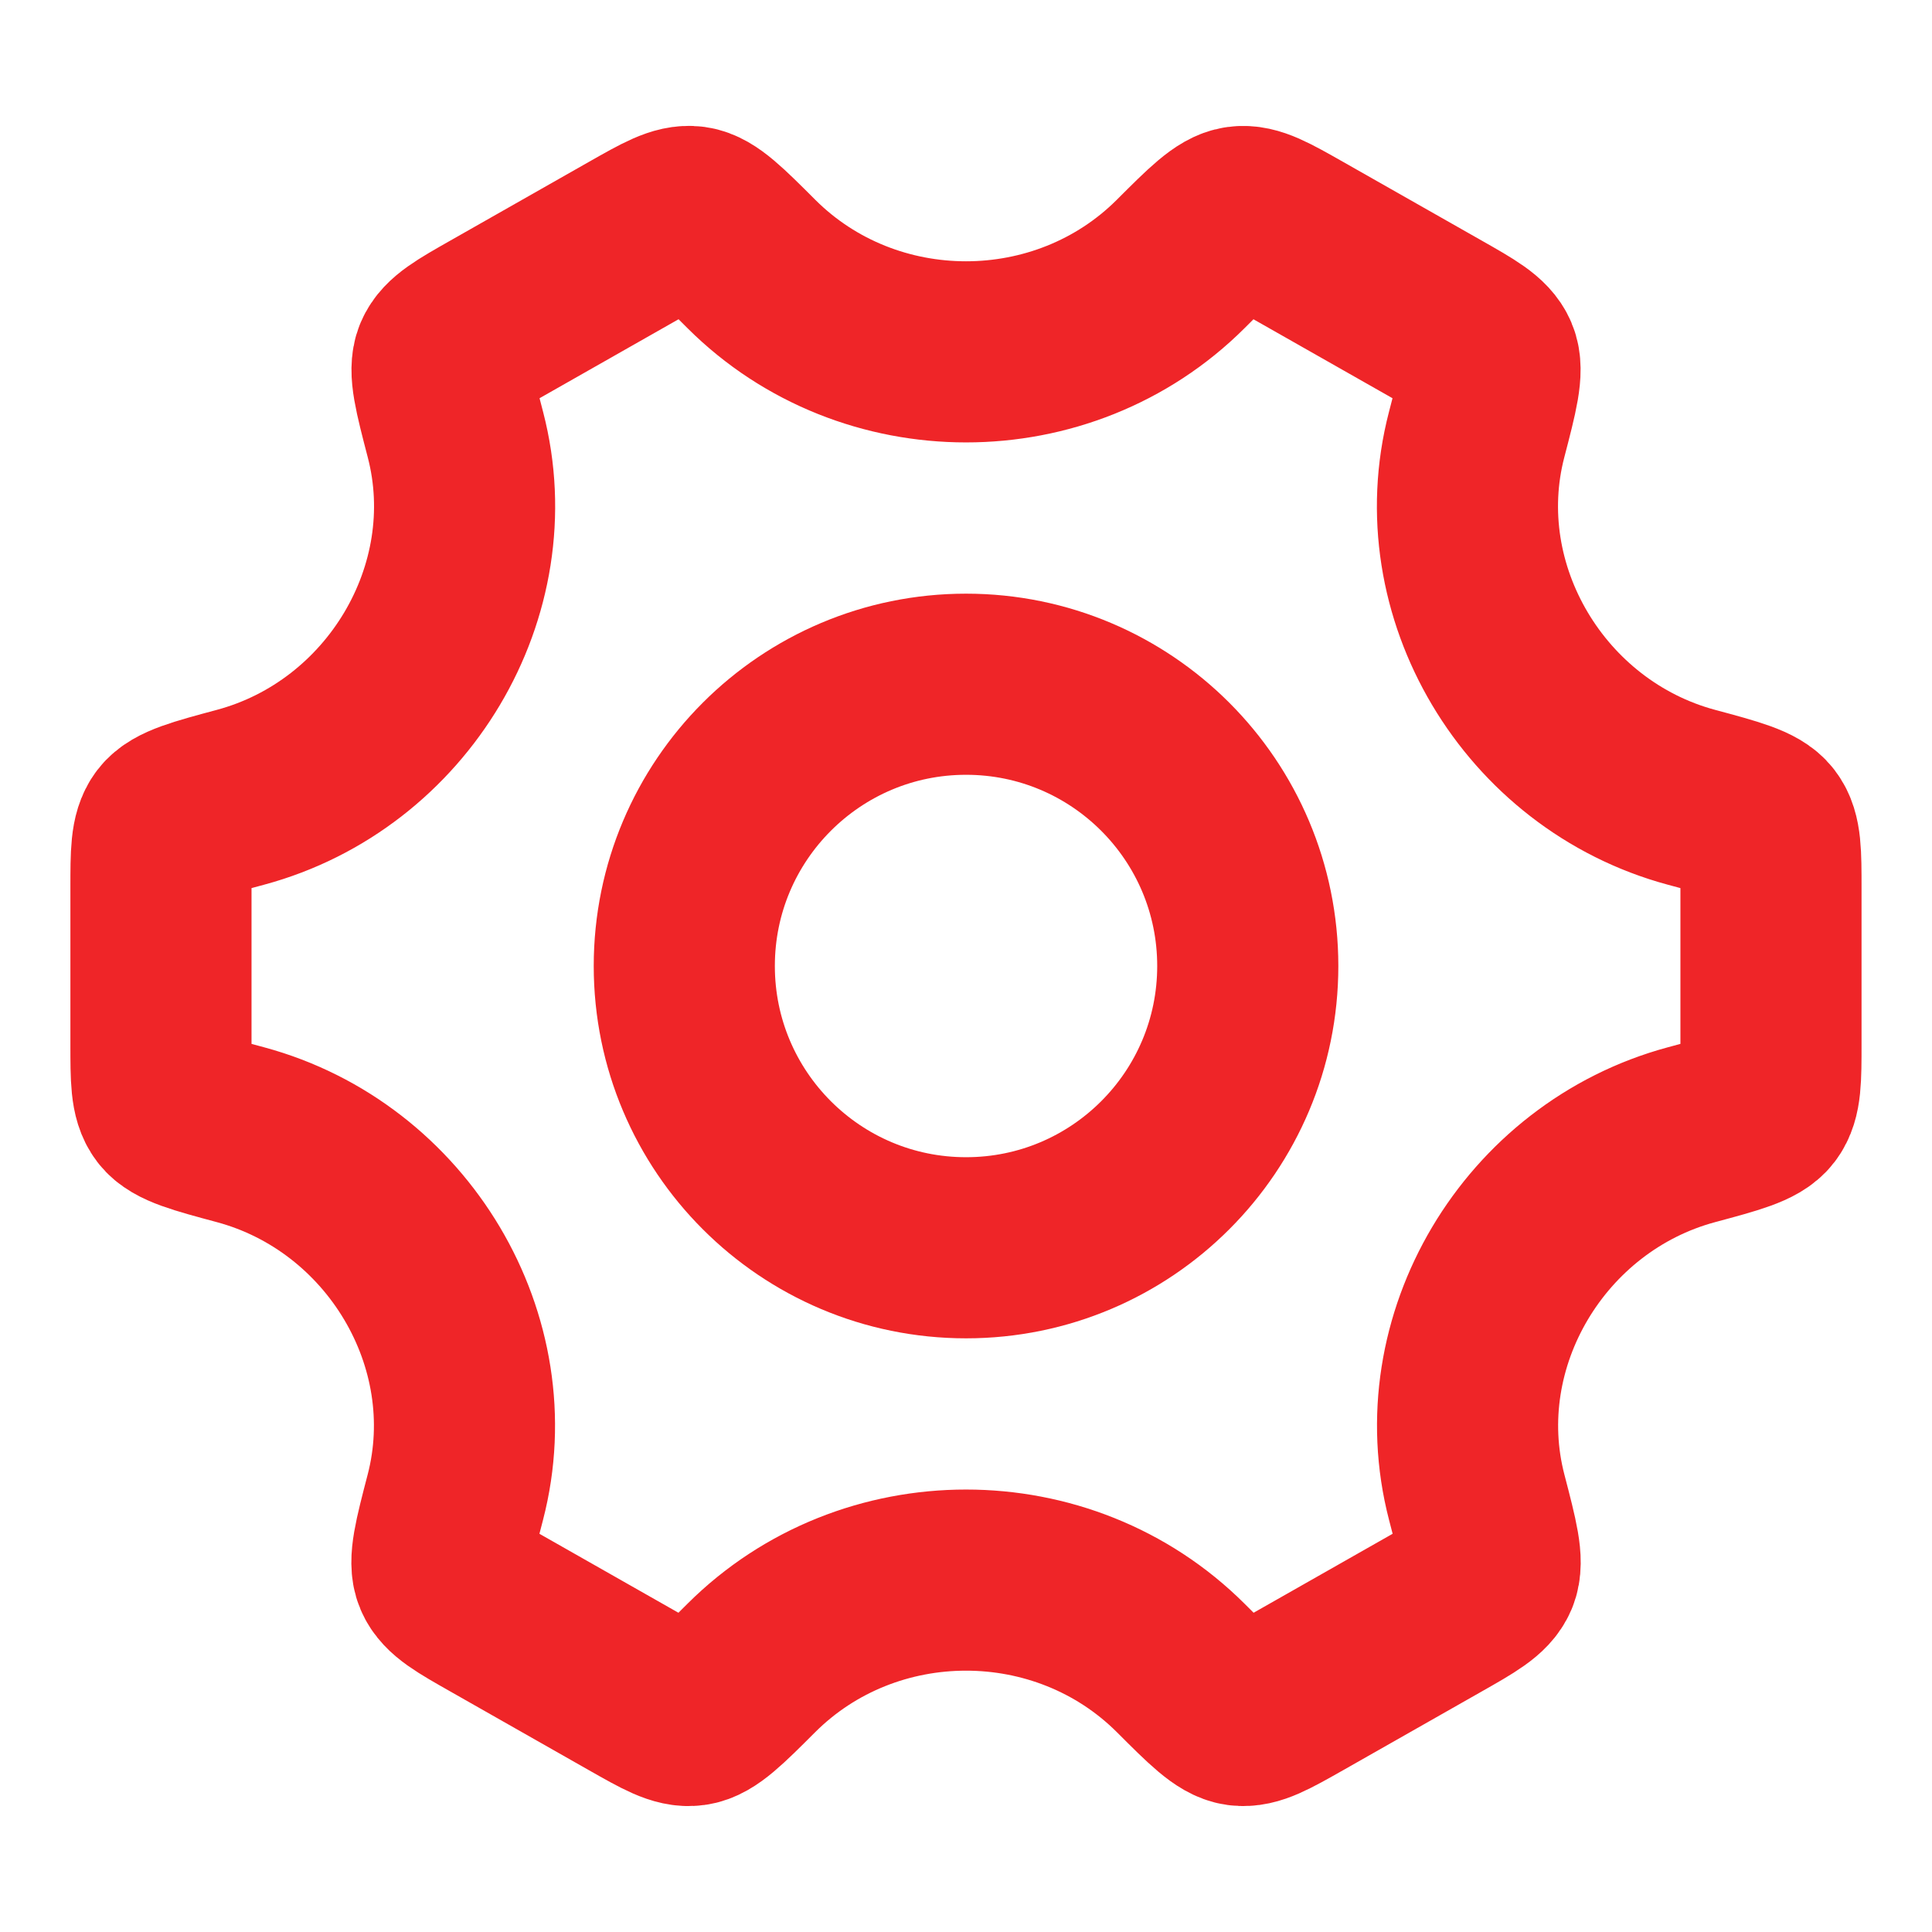 <svg width="32" height="32" viewBox="0 0 32 32" fill="none" xmlns="http://www.w3.org/2000/svg">
<path d="M20.667 16C20.667 18.577 18.578 20.667 16.001 20.667C13.423 20.667 11.334 18.577 11.334 16C11.334 13.423 13.423 11.333 16.001 11.333C18.578 11.333 20.667 13.423 20.667 16Z" stroke="#EF2528" stroke-width="3"/>
<path d="M28.014 18.795C28.71 18.608 29.058 18.514 29.195 18.334C29.333 18.155 29.333 17.866 29.333 17.289V14.711C29.333 14.134 29.333 13.845 29.195 13.666C29.058 13.486 28.71 13.392 28.014 13.205C25.413 12.503 23.786 9.785 24.457 7.201C24.642 6.491 24.734 6.135 24.646 5.927C24.558 5.719 24.305 5.575 23.799 5.288L21.499 3.982C21.003 3.701 20.755 3.56 20.532 3.59C20.309 3.62 20.058 3.87 19.556 4.372C17.61 6.313 14.391 6.313 12.445 4.372C11.943 3.87 11.691 3.619 11.469 3.589C11.246 3.559 10.998 3.7 10.501 3.982L8.202 5.288C7.696 5.575 7.443 5.719 7.355 5.927C7.267 6.135 7.359 6.49 7.544 7.201C8.215 9.785 6.586 12.504 3.985 13.205C3.289 13.392 2.941 13.486 2.803 13.666C2.666 13.845 2.666 14.134 2.666 14.711V17.289C2.666 17.866 2.666 18.155 2.803 18.334C2.941 18.514 3.289 18.608 3.985 18.795C6.585 19.497 8.213 22.215 7.542 24.799C7.357 25.509 7.265 25.865 7.353 26.073C7.441 26.282 7.694 26.425 8.2 26.712L10.499 28.018C10.996 28.3 11.244 28.441 11.466 28.41C11.689 28.381 11.941 28.13 12.443 27.628C14.39 25.686 17.611 25.686 19.558 27.628C20.06 28.13 20.311 28.38 20.534 28.41C20.757 28.44 21.005 28.299 21.502 28.018L23.801 26.712C24.307 26.425 24.56 26.281 24.648 26.073C24.736 25.864 24.644 25.509 24.459 24.799C23.788 22.215 25.414 19.497 28.014 18.795Z" stroke="#EF2528" stroke-width="3" stroke-linecap="round"/>
</svg>
